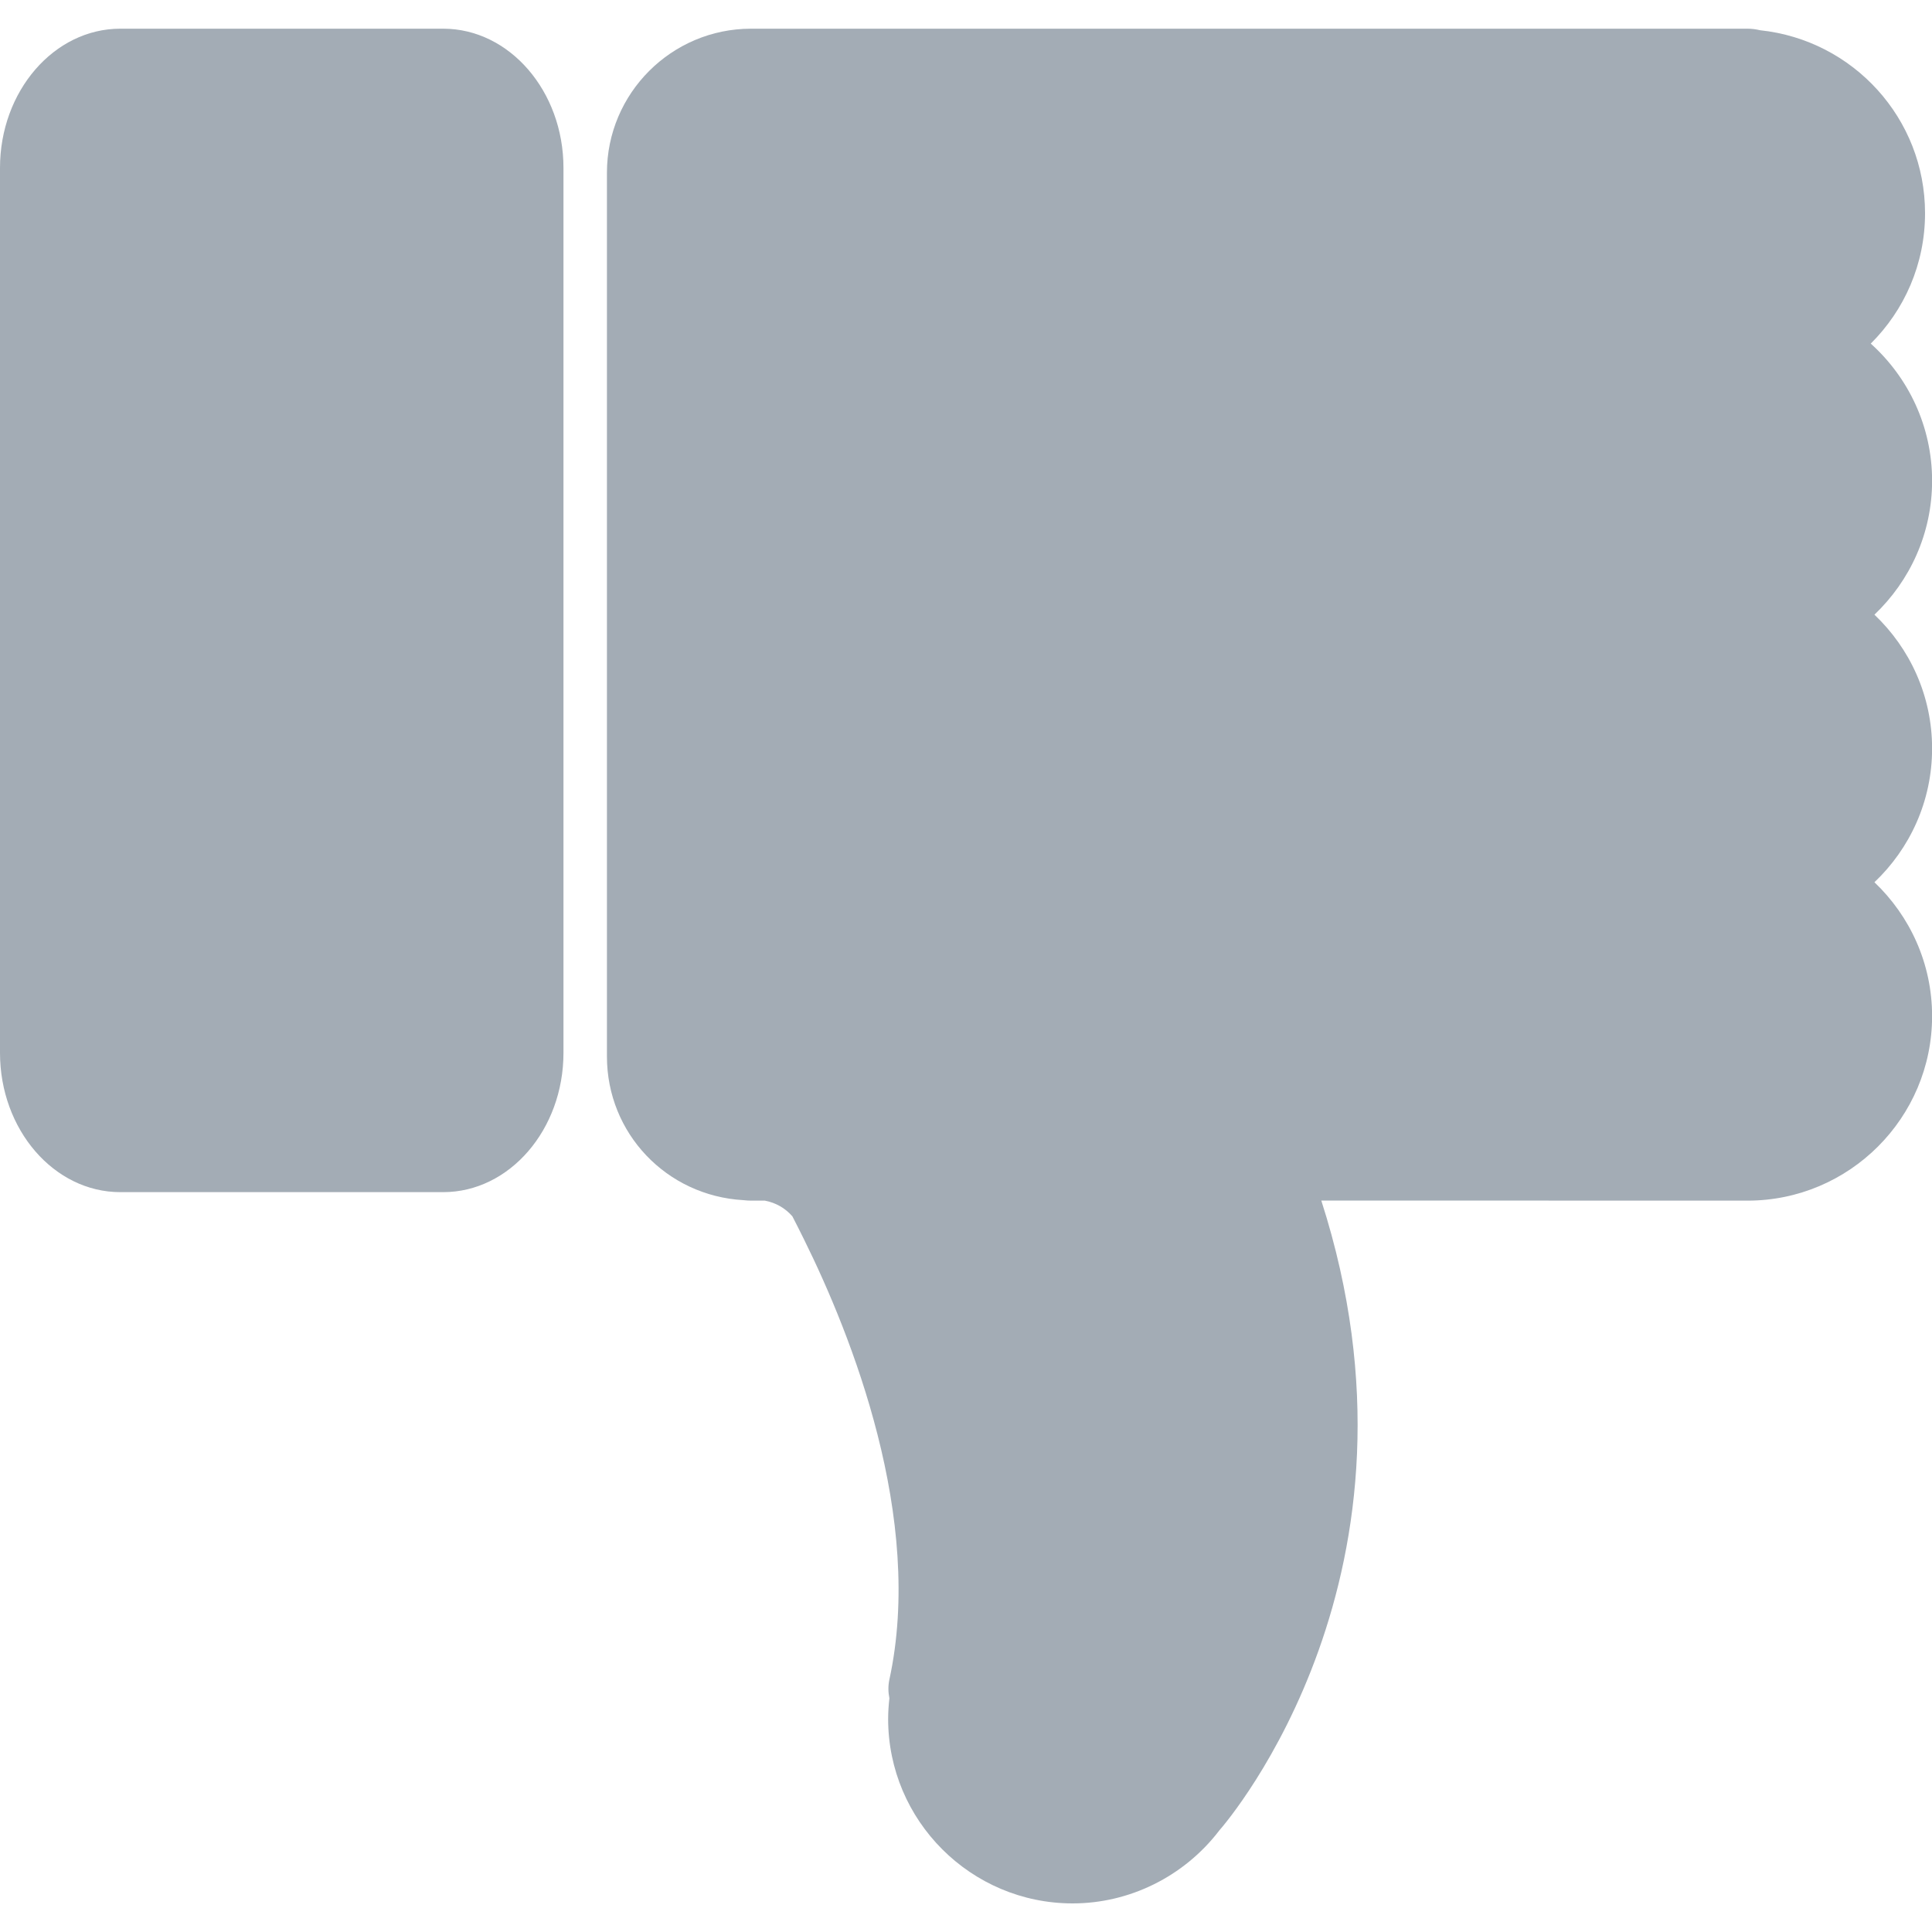 <svg width="20" height="20" viewBox="0 0 20 20" fill="none" xmlns="http://www.w3.org/2000/svg">
<g clip-path="url(#clip0_12309_27703)">
<path d="M4.588 12.341H1.245C0.559 12.341 0 11.694 0 10.899V1.738C0 0.944 0.559 0.297 1.245 0.297H4.588C5.274 0.297 5.833 0.944 5.833 1.738V10.899C5.833 11.694 5.274 12.341 4.588 12.341Z" fill="#A3ACB5"/>
<path d="M11.104 19.704C10.051 19.704 9.194 18.847 9.194 17.794C9.194 17.723 9.199 17.652 9.207 17.58C9.194 17.517 9.193 17.453 9.206 17.391C9.571 15.717 8.811 13.817 8.325 12.834C8.283 12.749 8.242 12.667 8.203 12.592C8.13 12.507 8.03 12.45 7.918 12.429H7.775C7.754 12.429 7.721 12.427 7.696 12.424C6.899 12.379 6.283 11.731 6.283 10.937V1.788C6.283 0.966 6.952 0.297 7.775 0.297H18.09C18.135 0.297 18.179 0.303 18.22 0.313C19.186 0.415 19.928 1.228 19.928 2.207C19.928 2.734 19.714 3.211 19.366 3.557C19.755 3.907 20.001 4.414 20.001 4.977C20.001 5.522 19.771 6.014 19.404 6.363C19.771 6.711 20.001 7.203 20.001 7.748C20.001 8.293 19.771 8.785 19.404 9.133C19.771 9.482 20.001 9.974 20.001 10.519C20.001 11.572 19.144 12.429 18.09 12.429L13.678 12.428C14.912 16.264 12.722 18.836 12.621 18.95C12.619 18.952 12.617 18.954 12.615 18.958C12.254 19.425 11.694 19.704 11.104 19.704Z" fill="#A3ACB5"/>
</g>
<defs>
<clipPath id="clip0_12309_27703">
<rect width="20" height="20" fill="white"/>
</clipPath>
</defs>
</svg>
